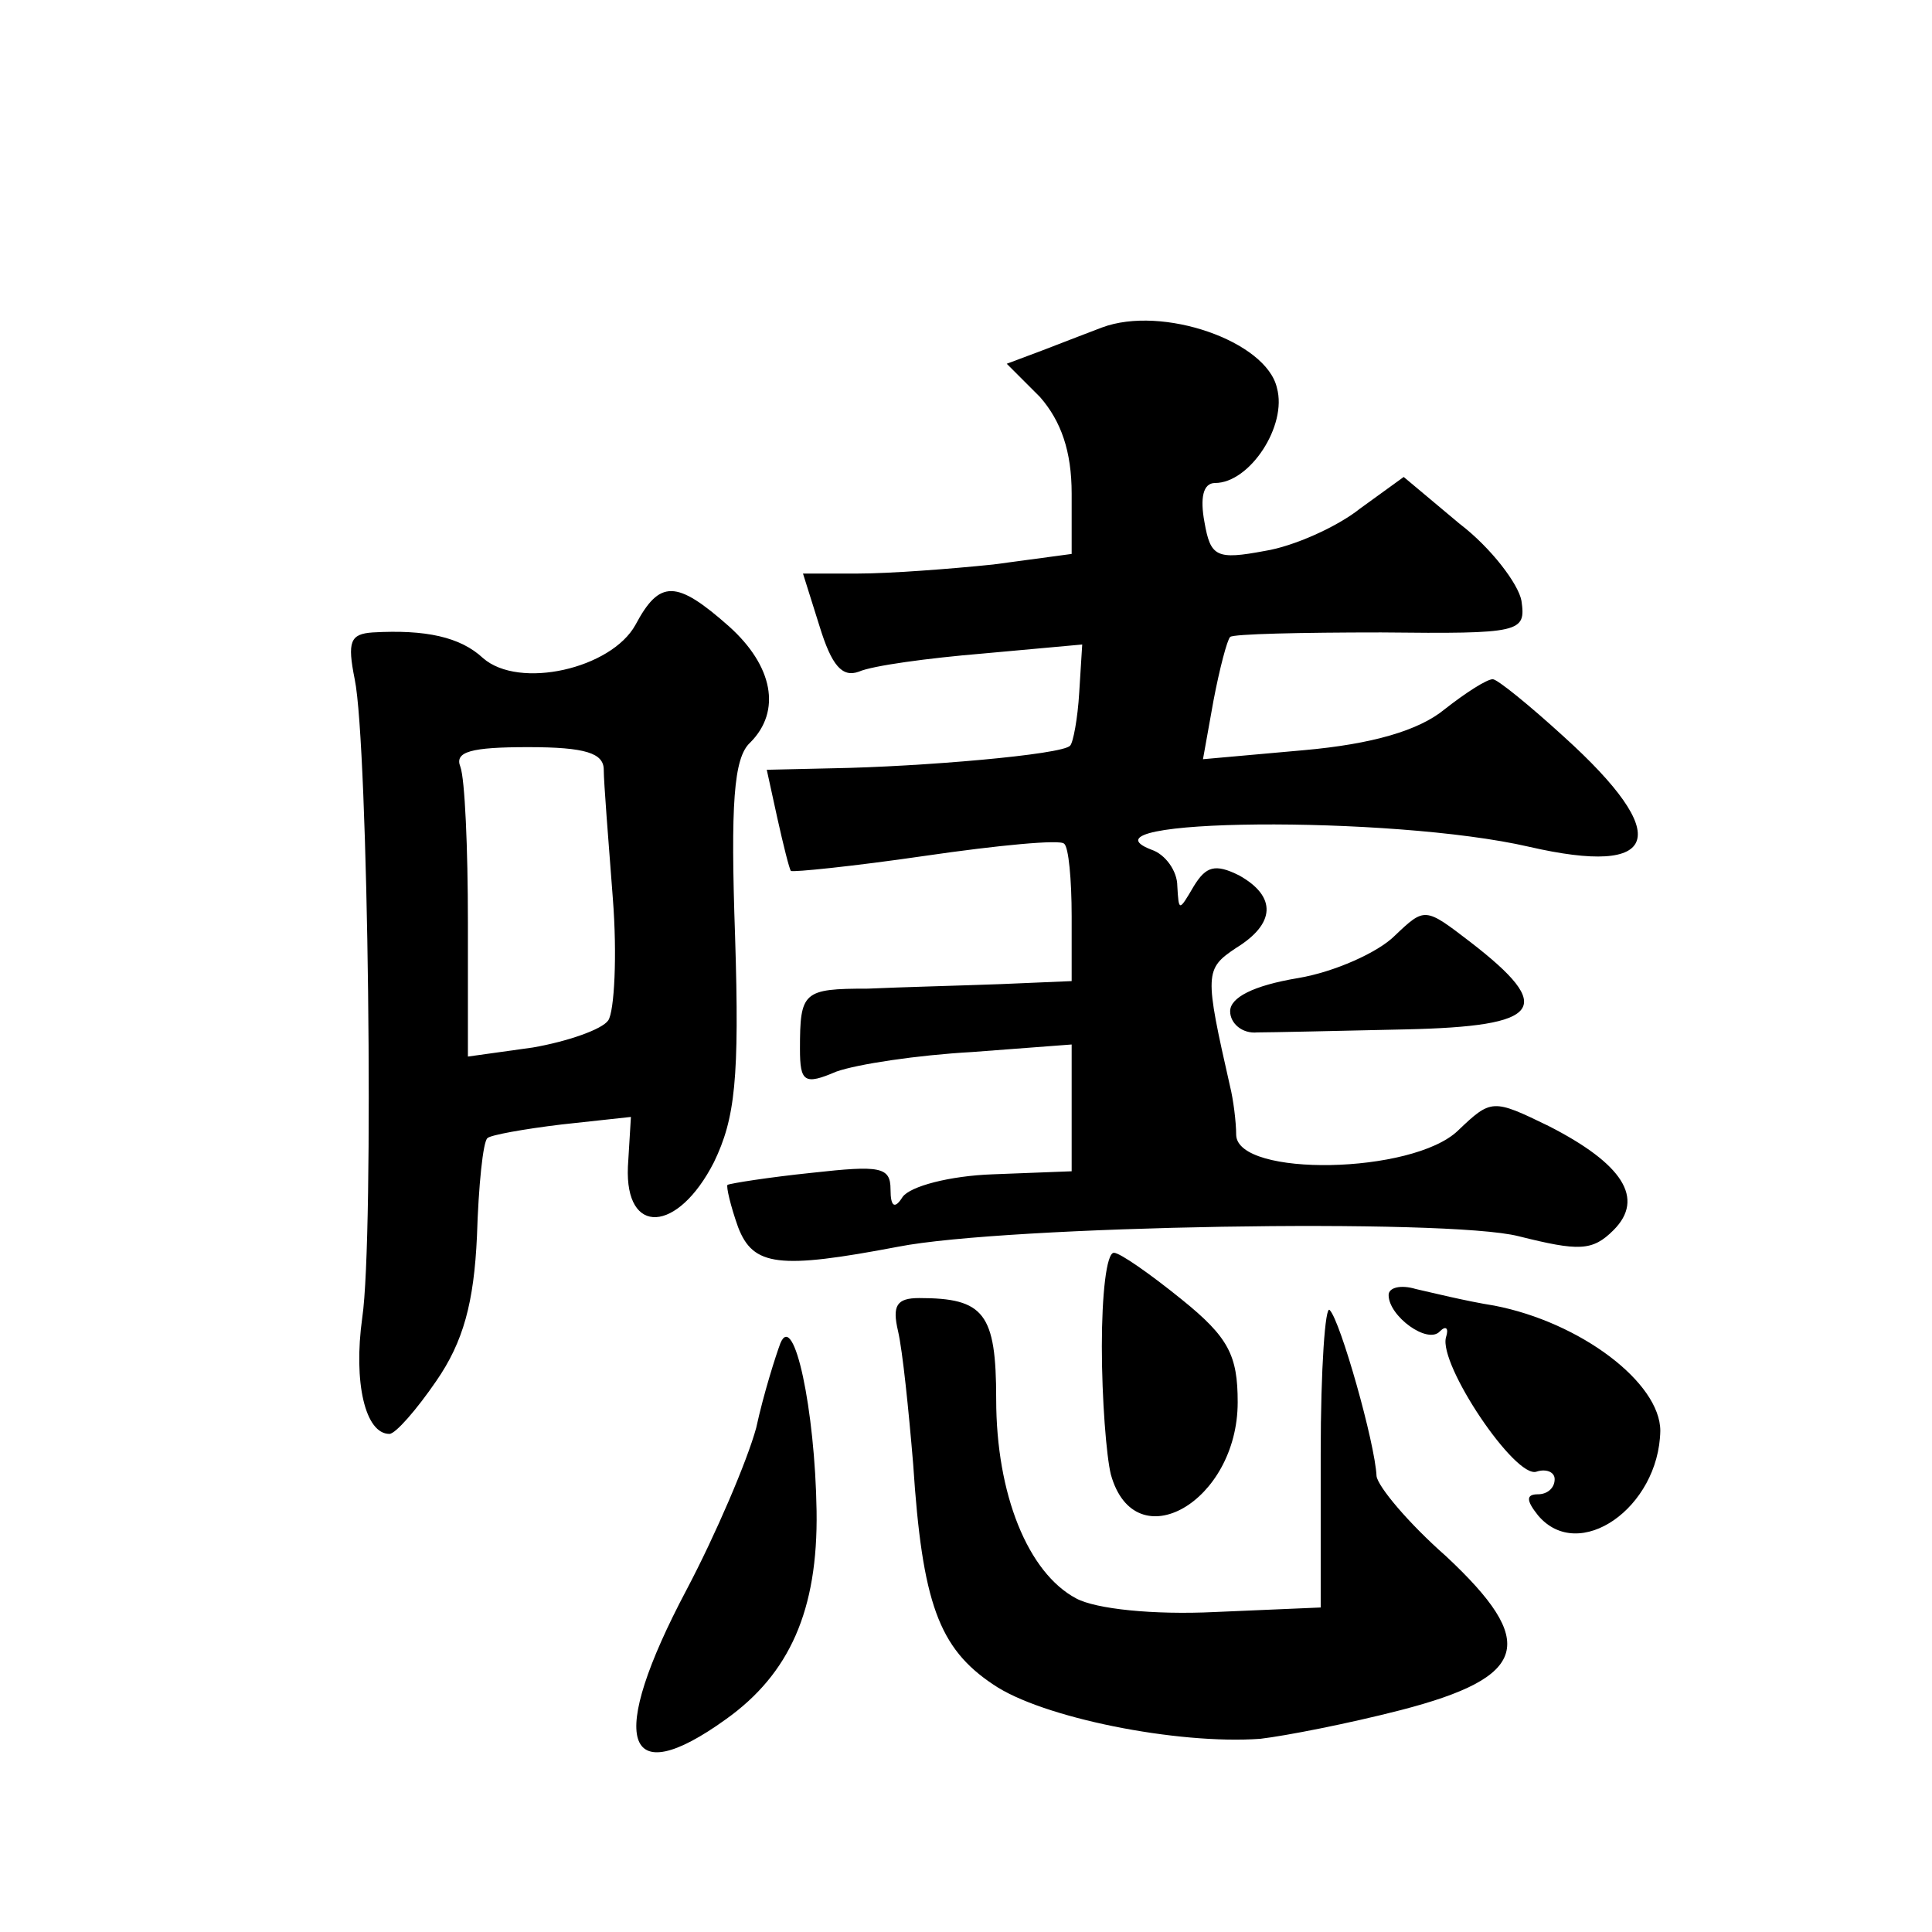 <?xml version="1.0" standalone="no"?>
<!DOCTYPE svg PUBLIC "-//W3C//DTD SVG 20010904//EN"
 "http://www.w3.org/TR/2001/REC-SVG-20010904/DTD/svg10.dtd">
<svg version="1.0" xmlns="http://www.w3.org/2000/svg"
 width="128pt" height="128pt" viewBox="0 0 128 128"
 preserveAspectRatio="xMidYMid meet">
<g transform="translate(0,128) scale(0.1,-0.1)"
fill="#0" stroke="none">
<path d="M730 1063 c-8 -3 -26 -10 -39 -15 l-24 -9 22 -22 c14 -16 21 -36 21 -64
l0 -40 -52 -7 c-29 -3 -69 -6 -90 -6 l-36 0 11 -35 c8 -26 15 -34 26 -30 9 4 46
9 82 12 l66 6 -2 -32 c-1 -17 -4 -33 -6 -35 -5 -6 -99 -14 -157 -15 l-44 -1 7 -32
c4 -18 8 -34 9 -35 1 -1 41 3 89 10 48 7 90 11 92 8 3 -2 5 -24 5 -48 l0 -43 -47
-2 c-27 -1 -66 -2 -88 -3 -43 0 -45 -2 -45 -40 0 -22 3 -24 24 -15 14 5 54 11 90
13 l66 5 0 -42 0 -42 -52 -2 c-29 -1 -55 -8 -60 -15 -5 -8 -8 -7 -8 5 0 15 -7 16
-52 11 -29 -3 -54 -7 -56 -8 -1 -1 2 -14 7 -28 10 -26 27 -28 106 -13 71 14 364
19 411 7 40 -10 49 -10 63 4 21 21 6 44 -43 69 -37 18 -38 18 -60 -3 -30 -29 -146
-31 -147 -3 0 9 -2 24 -4 32 -17 75 -17 78 4 92 26 16 27 34 2 48 -16 8 -22 6 -30
-7 -10 -17 -10 -17 -11 0 0 10 -8 21 -17 24 -55 21 159 23 250 2 87 -20 96 7 23
73 -23 21 -44 38 -47 38 -4 0 -18 -9 -32 -20 -17 -14 -48 -23 -93 -27 l-67 -6 7
39 c4 21 9 40 11 42 2 2 47 3 100 3 93 -1 96 0 93 21 -2 11 -20 35 -41 51 l-37
31 -29 -21 c-15 -12 -44 -25 -63 -28 -32 -6 -36 -4 -40 19 -3 16 -1 26 7 26 23
0 48 38 41 63 -7 31 -76 55 -116 40z M421 866 c-16 -29 -77 -43 -101 -22 -15 14
-38 19 -73 17 -15 -1 -17 -6 -12 -31 9 -43 13 -369 5 -423 -6 -43 2 -77 18 -77
4 0 18 16 31 35 18 26 25 52 27 96 1 33 4 63 7 65 2 2 24 6 49 9 l46 5 -2 -33 c-2
-46 33 -44 57 3 14 29 17 55 14 150 -3 87 -1 118 10 128 21 21 15 51 -14 77 -35
31 -46 31 -62 1z m-21 -96 c0 -8 3 -46 6 -85 3 -38 1 -75 -3 -81 -4 -6 -27 -14
-50 -18 l-43 -6 0 89 c0 49 -2 95 -5 103 -4 10 7 13 45 13 38 0 50 -4 50 -15z M924
660 c-11 -11 -40 -24 -64 -28 -30 -5 -45 -13 -45 -22 0 -8 8 -15 18 -14 9 0 53
1 98 2 91 2 100 14 43 58 -30 23 -30 23 -50 4z M730 388 c0 -35 3 -73 6 -85 16
-57 84 -18 84 48 0 31 -6 43 -37 68 -21 17 -41 31 -45 31 -5 0 -8 -28 -8 -62z M920
422 c0 -14 26 -33 34 -24 4 4 6 2 4 -4 -5 -18 46 -94 60 -89 6 2 12 0 12 -5 0 -6
-5 -10 -11 -10 -8 0 -8 -4 0 -14 27 -32 80 5 81 56 0 32 -53 72 -110 83 -19 3 -43
9 -52 11 -10 3 -18 1 -18 -4z M595 398 c3 -13 7 -52 10 -88 6 -92 17 -122 53 -146
32 -22 122 -40 177 -36 17 2 58 10 93 19 85 22 91 45 30 102 -25 22 -45 46 -46
53 -1 22 -24 103 -31 110 -3 4 -6 -39 -6 -95 l0 -102 -70 -3 c-41 -2 -79 2 -92
9 -32 17 -53 69 -53 132 0 57 -8 67 -51 67 -15 0 -18 -5 -14 -22z M517 390 c-3
-8 -11 -33 -16 -56 -6 -22 -27 -71 -46 -107 -53 -100 -42 -135 26 -86 42 30 61
72 60 138 -1 67 -15 133 -24 111z"/>
</g>
</svg>
